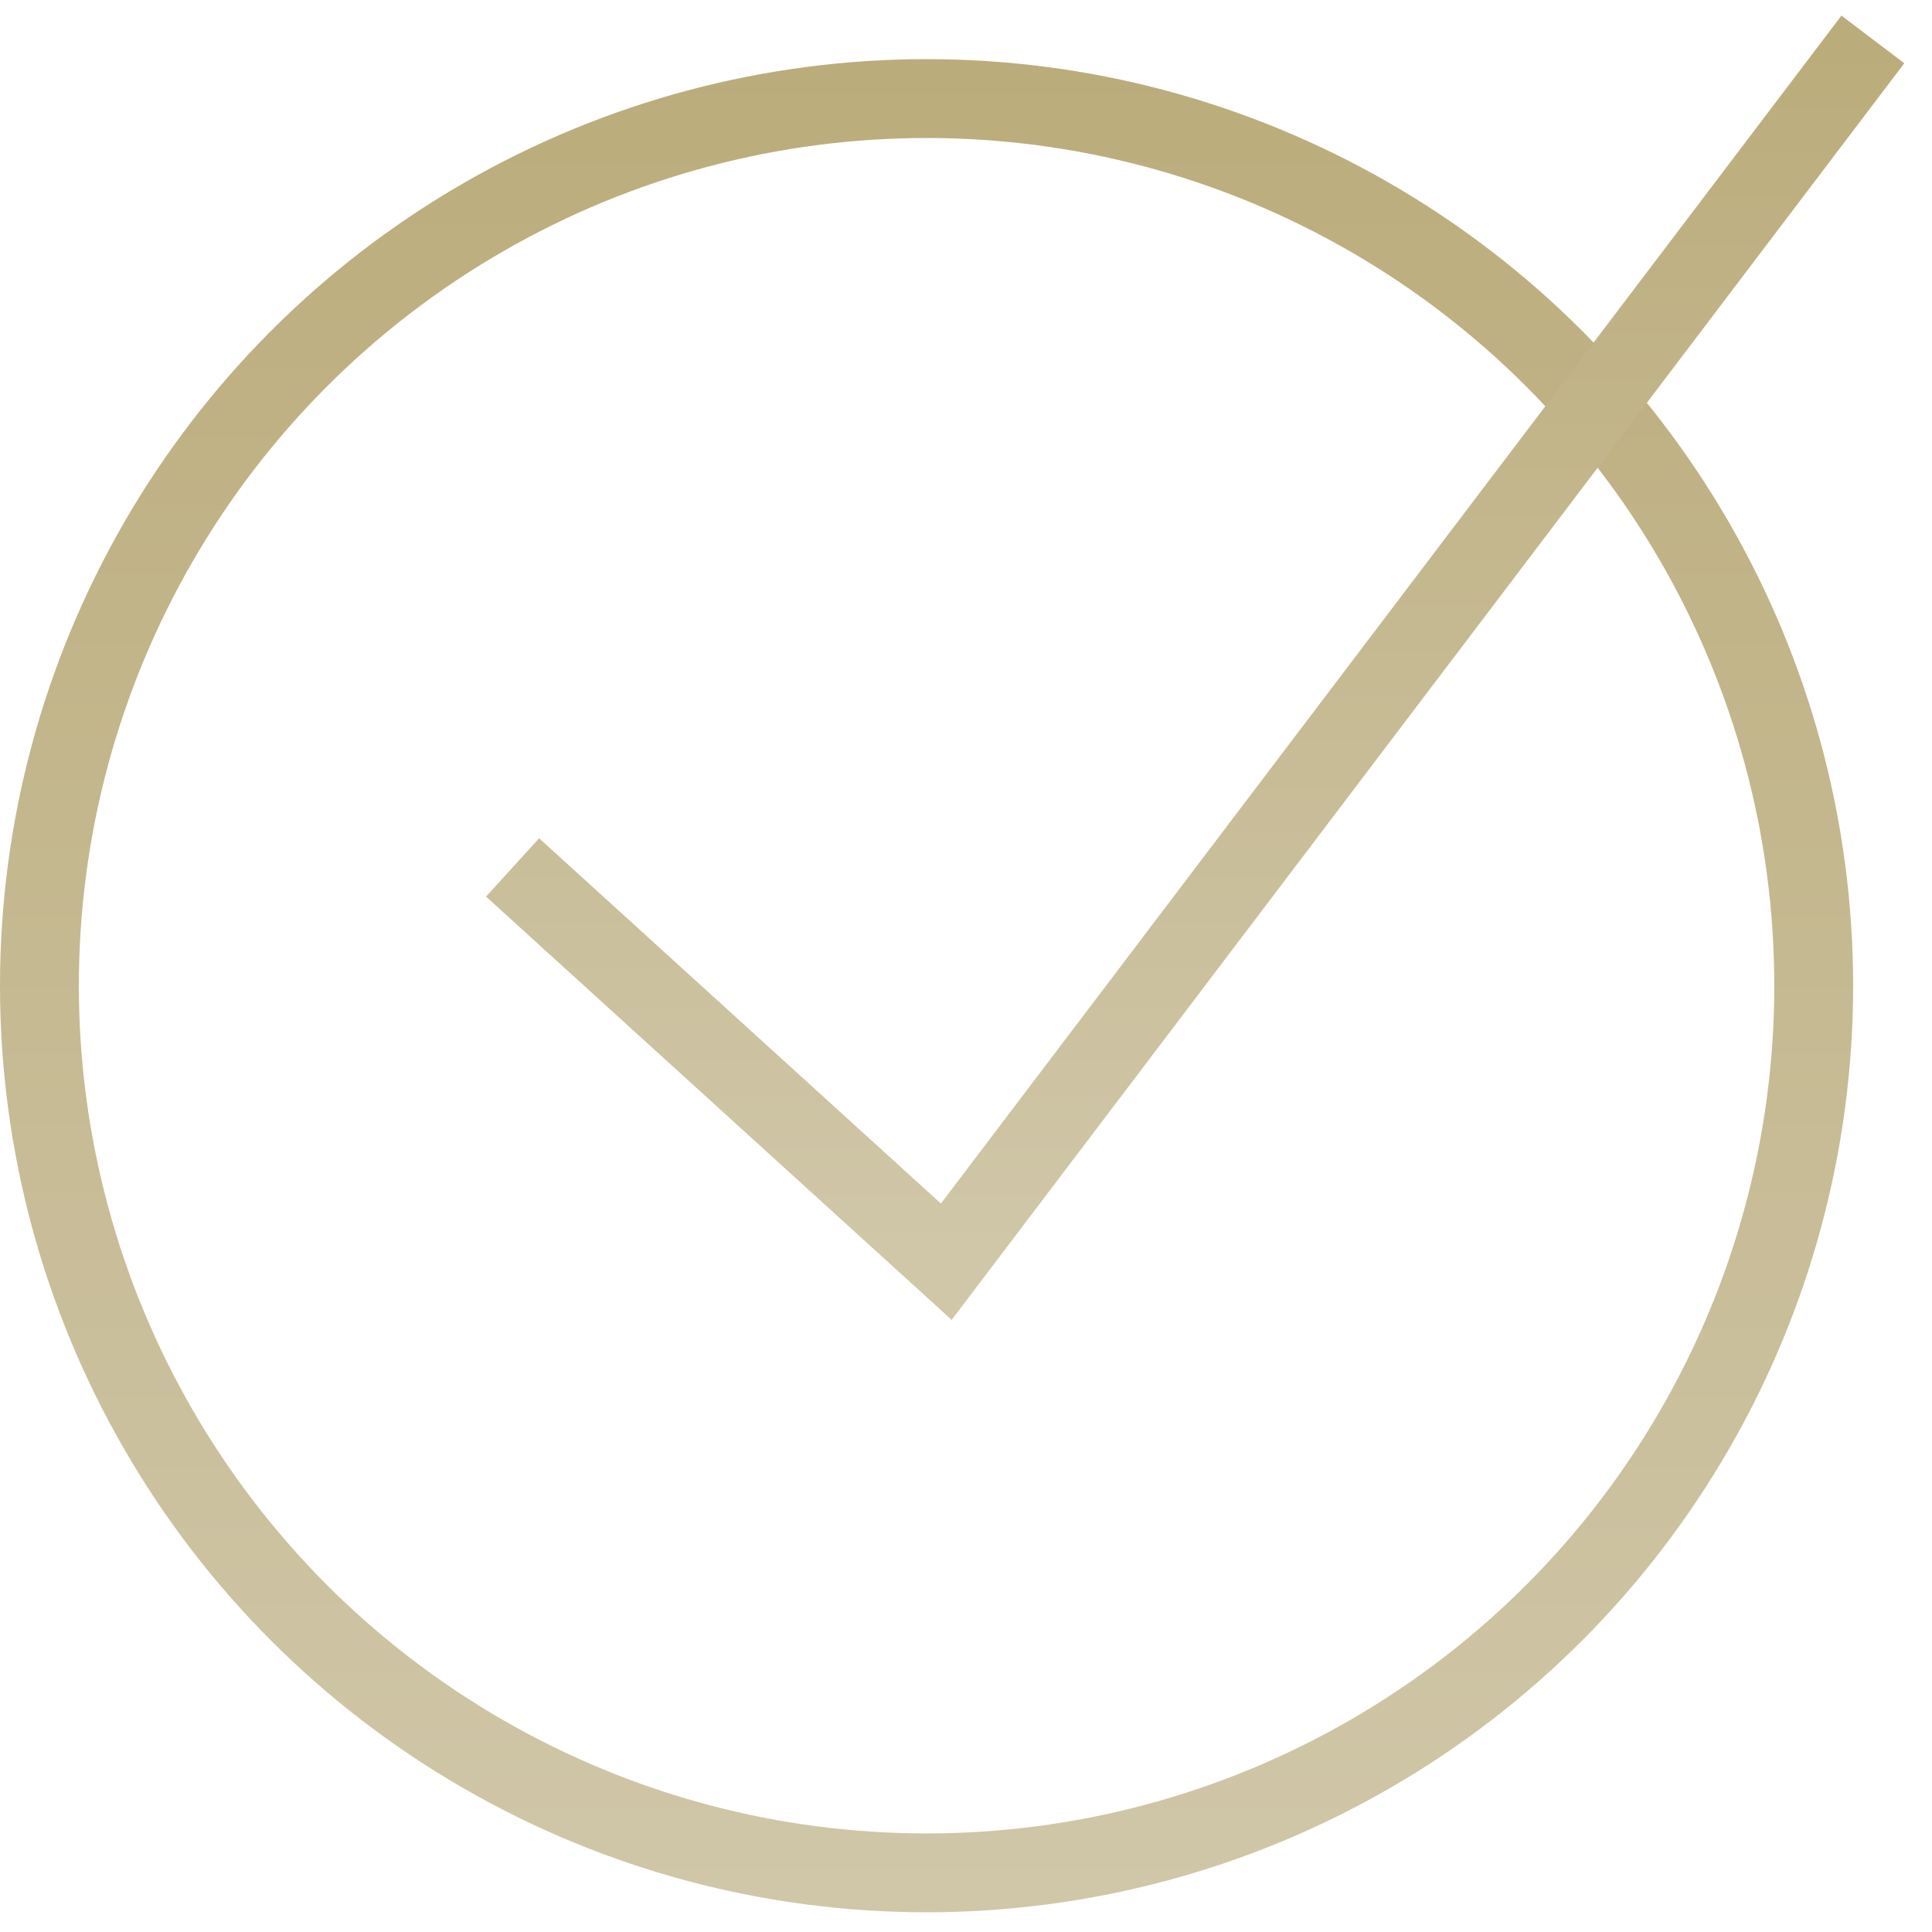 <?xml version="1.0" encoding="UTF-8"?> <svg xmlns="http://www.w3.org/2000/svg" width="49" height="49" viewBox="0 0 49 49" fill="none"><circle cx="23.5" cy="25" r="22.5" stroke="url(#paint0_linear_2377_6)" stroke-width="2"></circle><path d="M13 22L24 32L47.5 1" stroke="url(#paint1_linear_2377_6)" stroke-width="2"></path><defs><linearGradient id="paint0_linear_2377_6" x1="23.5" y1="1.5" x2="23.5" y2="48.5" gradientUnits="userSpaceOnUse"><stop stop-color="#BBAC7B"></stop><stop offset="1" stop-color="#D0C7A9"></stop></linearGradient><linearGradient id="paint1_linear_2377_6" x1="30.25" y1="1" x2="30.25" y2="32" gradientUnits="userSpaceOnUse"><stop stop-color="#BBAC7B"></stop><stop offset="1" stop-color="#D0C7A9"></stop></linearGradient></defs></svg> 